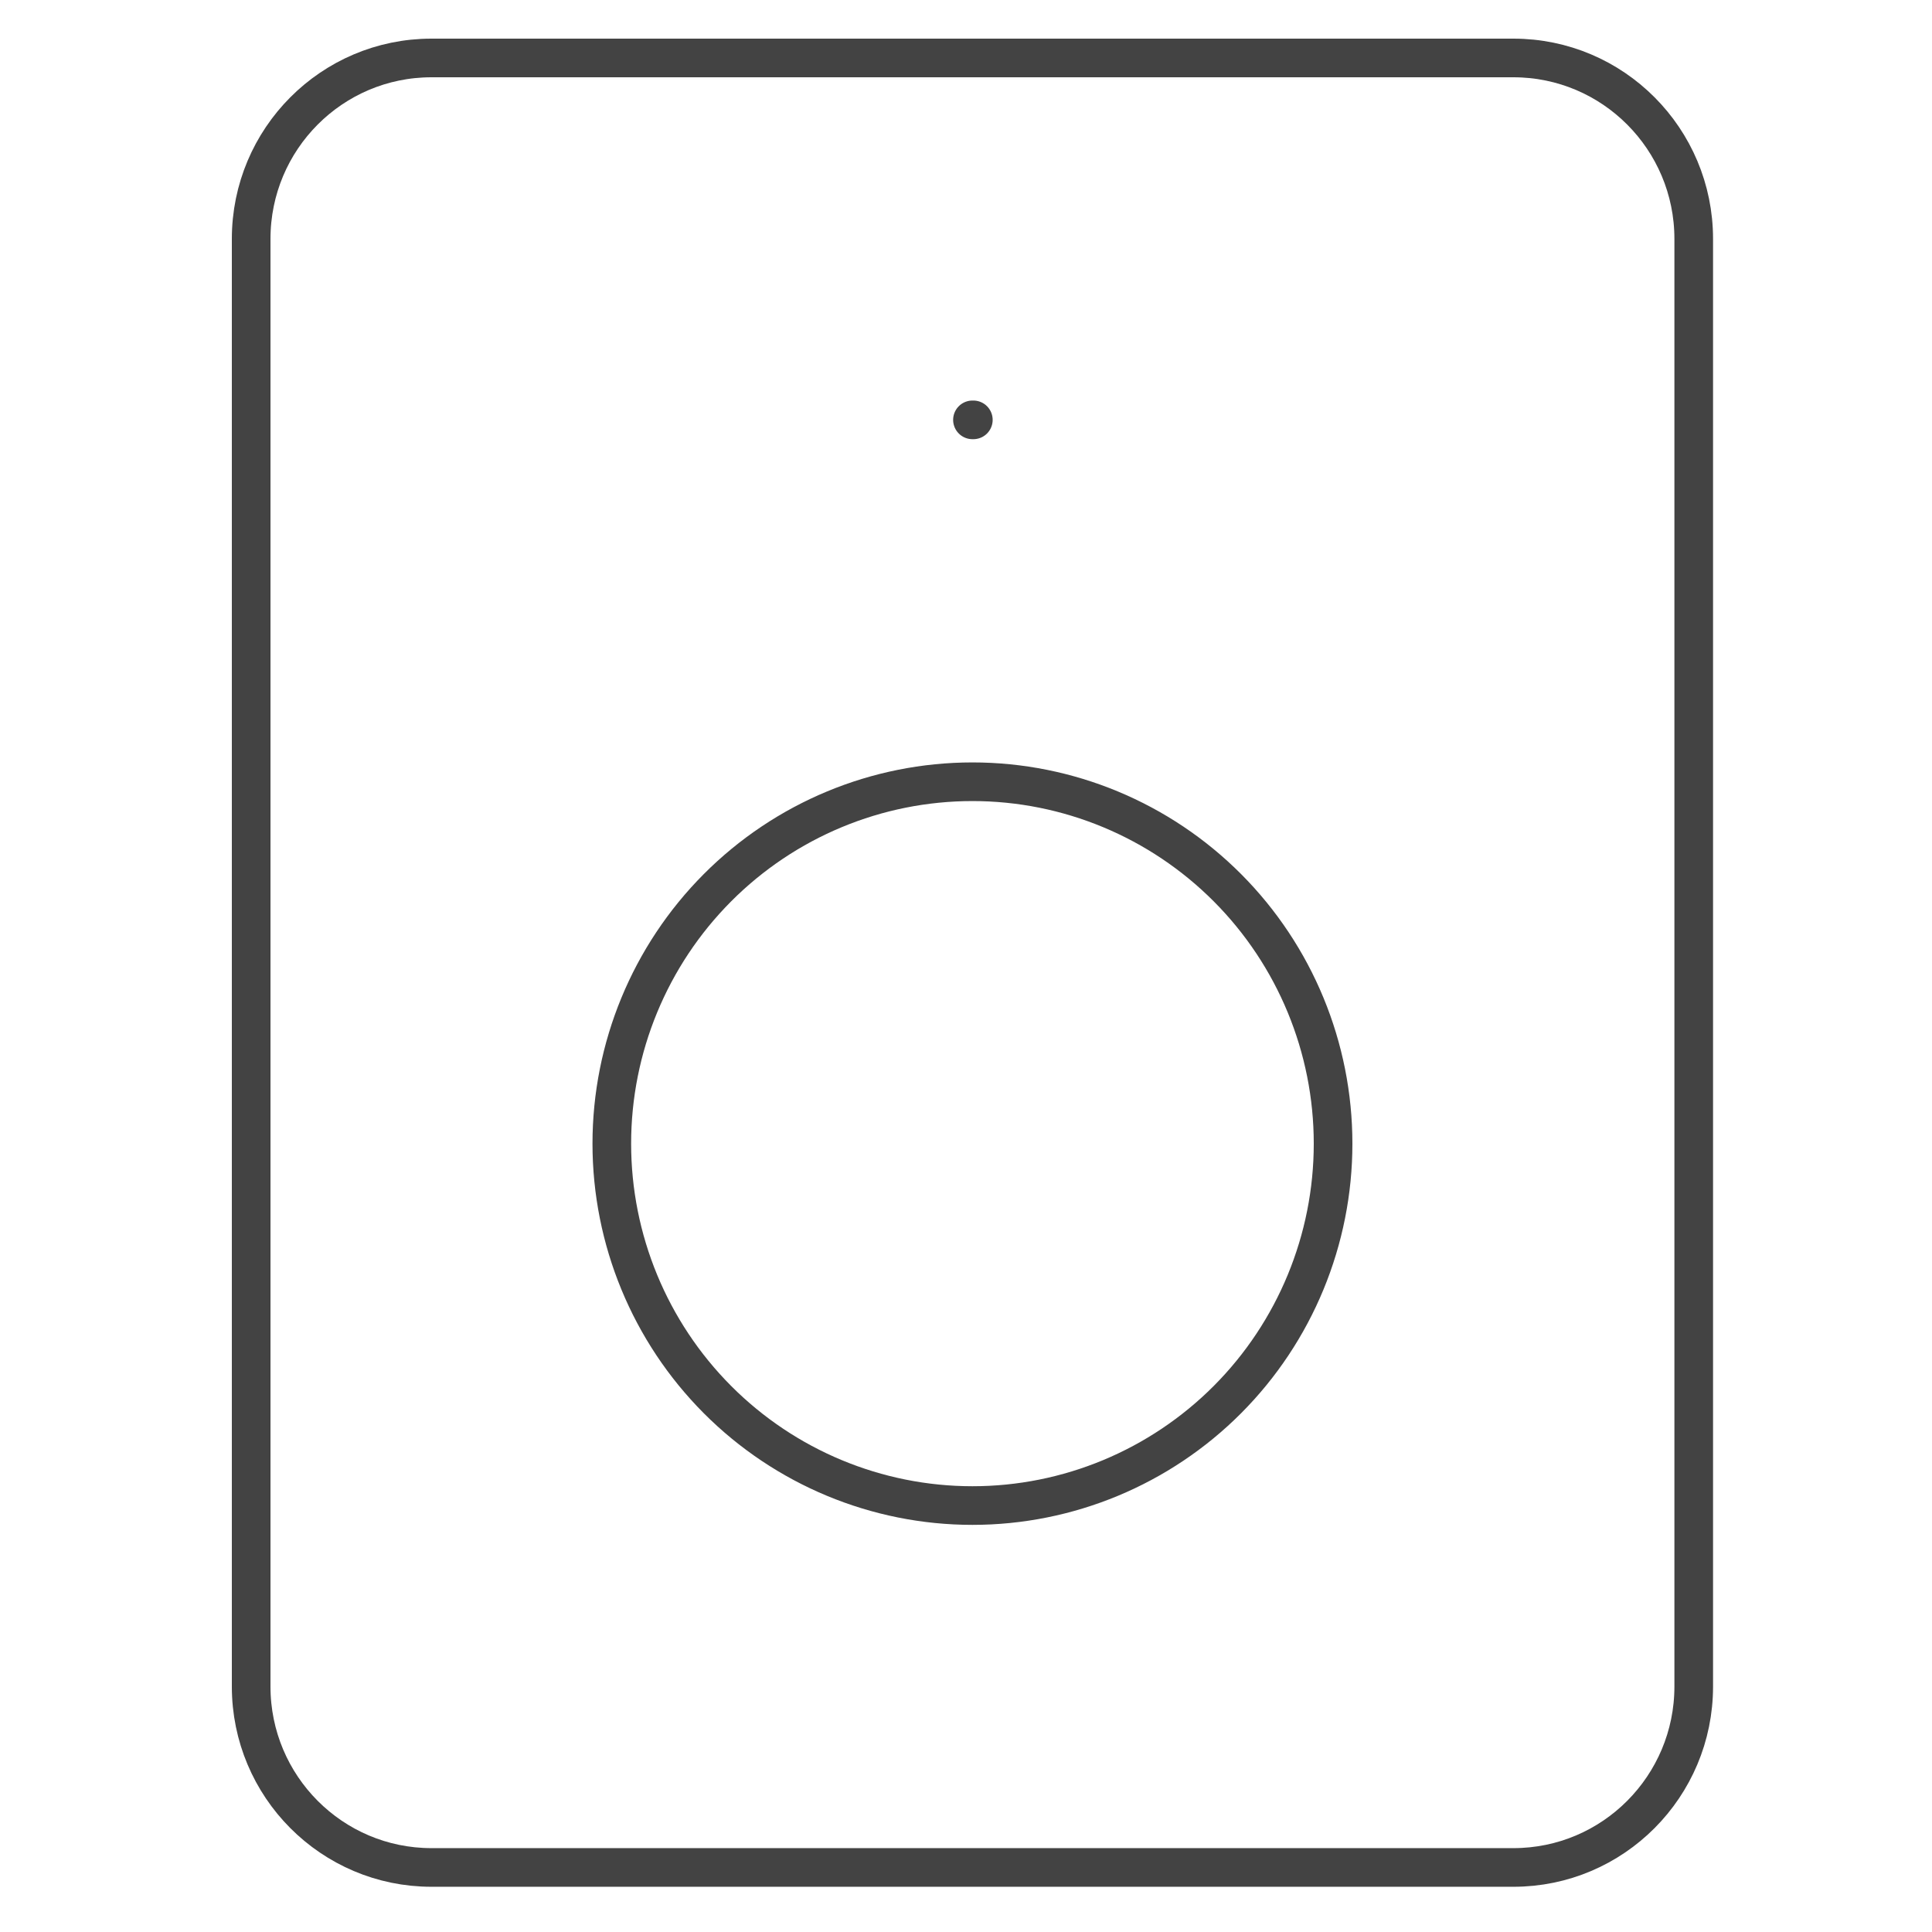<svg width="100" height="100" viewBox="0 0 100 100" fill="none" xmlns="http://www.w3.org/2000/svg">
<path d="M78.333 3H22.333C17.179 3 13 7.193 13 12.366V87.293C13 92.465 17.179 96.659 22.333 96.659H78.333C83.488 96.659 87.667 92.465 87.667 87.293V12.366C87.667 7.193 83.488 3 78.333 3Z" stroke="#434343" stroke-width="2" stroke-linecap="round" stroke-linejoin="round"/>
<path d="M50.334 40.463C45.383 40.463 40.635 42.437 37.134 45.95C33.634 49.463 31.667 54.227 31.667 59.195C31.667 64.163 33.634 68.928 37.134 72.441C40.635 75.953 45.383 77.927 50.334 77.927C55.284 77.927 60.032 75.953 63.533 72.441C67.034 68.928 69 64.163 69 59.195C69 54.227 67.034 49.463 63.533 45.95C60.032 42.437 55.284 40.463 50.334 40.463Z" stroke="#434343" stroke-width="2" stroke-linecap="round" stroke-linejoin="round"/>
<path d="M50.334 21.732H50.38" stroke="#434343" stroke-width="2" stroke-linecap="round" stroke-linejoin="round"/>
</svg>
